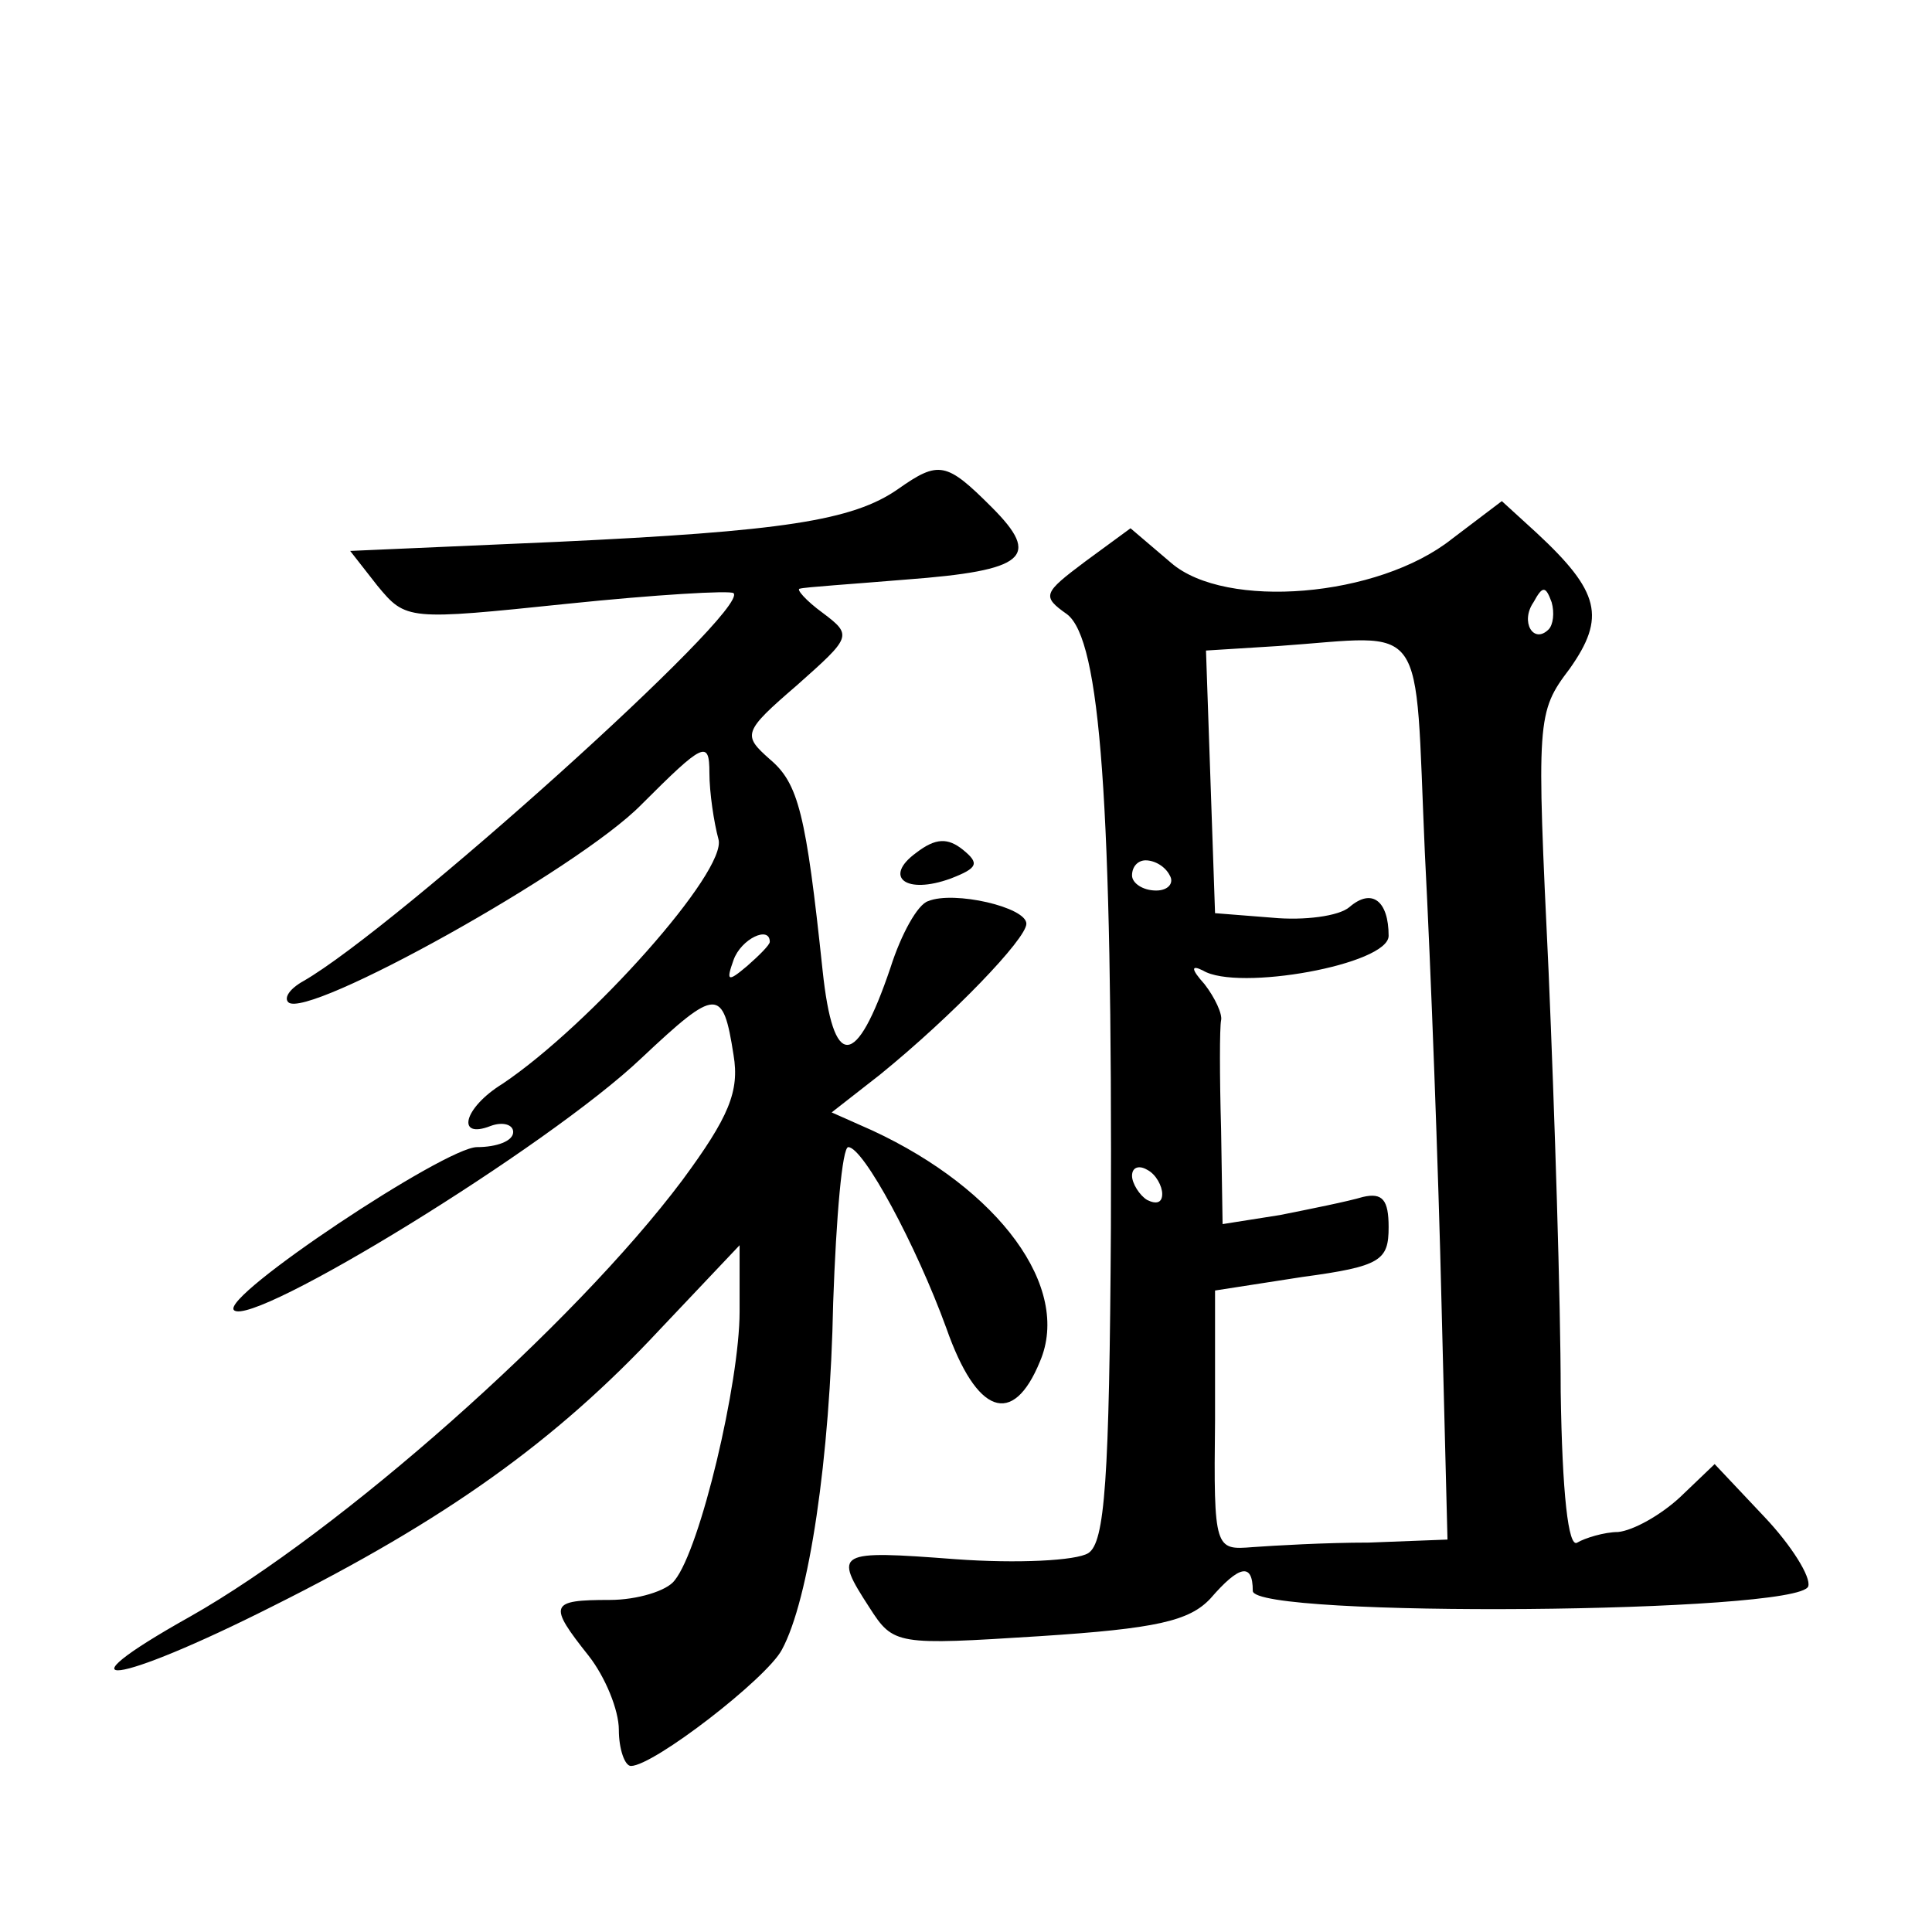 <?xml version="1.0" standalone="no"?>
<!DOCTYPE svg PUBLIC "-//W3C//DTD SVG 20010904//EN"
 "http://www.w3.org/TR/2001/REC-SVG-20010904/DTD/svg10.dtd">
<svg version="1.0" xmlns="http://www.w3.org/2000/svg"
 width="128pt" height="128pt" viewBox="0 0 128 128"
 preserveAspectRatio="xMidYMid meet">
<g transform="translate(0,128) scale(0.1,-0.1)"
fill="#0" stroke="none">
<path d="M595 956 c-30 -21 -77 -28 -226 -35 l-137 -6 18 -23 c19 -23 20 -23 126
-12 58 6 108 9 110 7 11 -11 -224 -222 -285 -257 -9 -5 -13 -11 -10 -14 12 -12
192 88 234 131 41 41 45 43 45 21 0 -13 3 -33 6 -44 6 -21 -85 -123 -143 -162 -26
-16 -31 -37 -8 -28 8 3 15 1 15 -4 0 -6 -11 -10 -24 -10 -21 0 -170 -99 -161 -108
12 -12 208 108 270 167 50 47 54 47 61 2 4 -24 -3 -41 -34 -83 -72 -96 -227 -233
-326 -289 -91 -51 -50 -46 55 7 114 57 187 109 256 183 l53 56 0 -44 c0 -47 -26
-157 -43 -178 -5 -7 -25 -13 -43 -13 -40 0 -41 -3 -14 -37 11 -14 20 -36 20 -49
0 -13 4 -24 8 -24 15 0 90 58 100 77 18 33 32 127 34 230 2 57 6 103 10 103 10
0 45 -65 65 -120 20 -57 44 -66 62 -22 21 49 -27 114 -111 153 l-27 12 32 25 c48
39 97 90 97 100 0 11 -48 22 -65 15 -7 -2 -18 -22 -25 -44 -23 -68 -38 -68 -45
-2 -11 104 -16 124 -35 140 -18 16 -18 18 18 49 36 32 37 33 17 48 -11 8 -18 16
-15 16 3 1 34 3 70 6 80 6 90 15 57 48 -30 30 -35 31 -62 12z m-85 -300 c0 -2 -7
-9 -15 -16 -13 -11 -14 -10 -9 4 5 14 24 23 24 12z M962 923 c-49 -39 -150 -47
-186 -16 l-27 23 -30 -22 c-28 -21 -29 -23 -12 -35 22 -17 30 -123 29 -406 -1 -168
-4 -209 -15 -216 -8 -5 -47 -7 -88 -4 -79 6 -81 5 -57 -32 16 -25 18 -25 113 -19
77 5 99 10 113 25 19 22 28 24 28 5 0 -18 362 -15 368 3 2 6 -11 27 -29 46 l-33
35 -23 -22 c-13 -12 -31 -22 -41 -23 -9 0 -22 -4 -27 -7 -6 -4 -10 33 -11 100 0
59 -4 184 -8 278 -8 168 -8 172 14 201 24 34 20 51 -22 90 l-23 21 -33 -25z m64
-60 c-10 -10 -19 5 -10 18 6 11 8 11 12 0 2 -7 1 -15 -2 -18z m-82 -148 c4 -77
9 -211 11 -297 l4 -158 -52 -2 c-29 0 -63 -2 -77 -3 -25 -2 -26 -2 -25 84 l0 86
58 9 c52 7 57 11 57 33 0 18 -4 23 -17 20 -10 -3 -35 -8 -55 -12 l-38 -6 -1 63
c-1 35 -1 67 0 72 1 4 -4 15 -11 24 -9 10 -9 13 -1 9 23 -14 123 4 123 23 0 23
-11 32 -26 19 -7 -6 -30 -9 -51 -7 l-38 3 -3 87 -3 87 48 3 c100 7 90 21 97 -137z
m-169 -15 c3 -5 -1 -10 -9 -10 -9 0 -16 5 -16 10 0 6 4 10 9 10 6 0 13 -4 16 -10z
m-5 -211 c0 -6 -4 -7 -10 -4 -5 3 -10 11 -10 16 0 6 5 7 10 4 6 -3 10 -11 10 -16z
M607 715 c-22 -16 -7 -28 23 -17 18 7 19 10 8 19 -10 8 -18 8 -31 -2z"/>
</g>
</svg>
